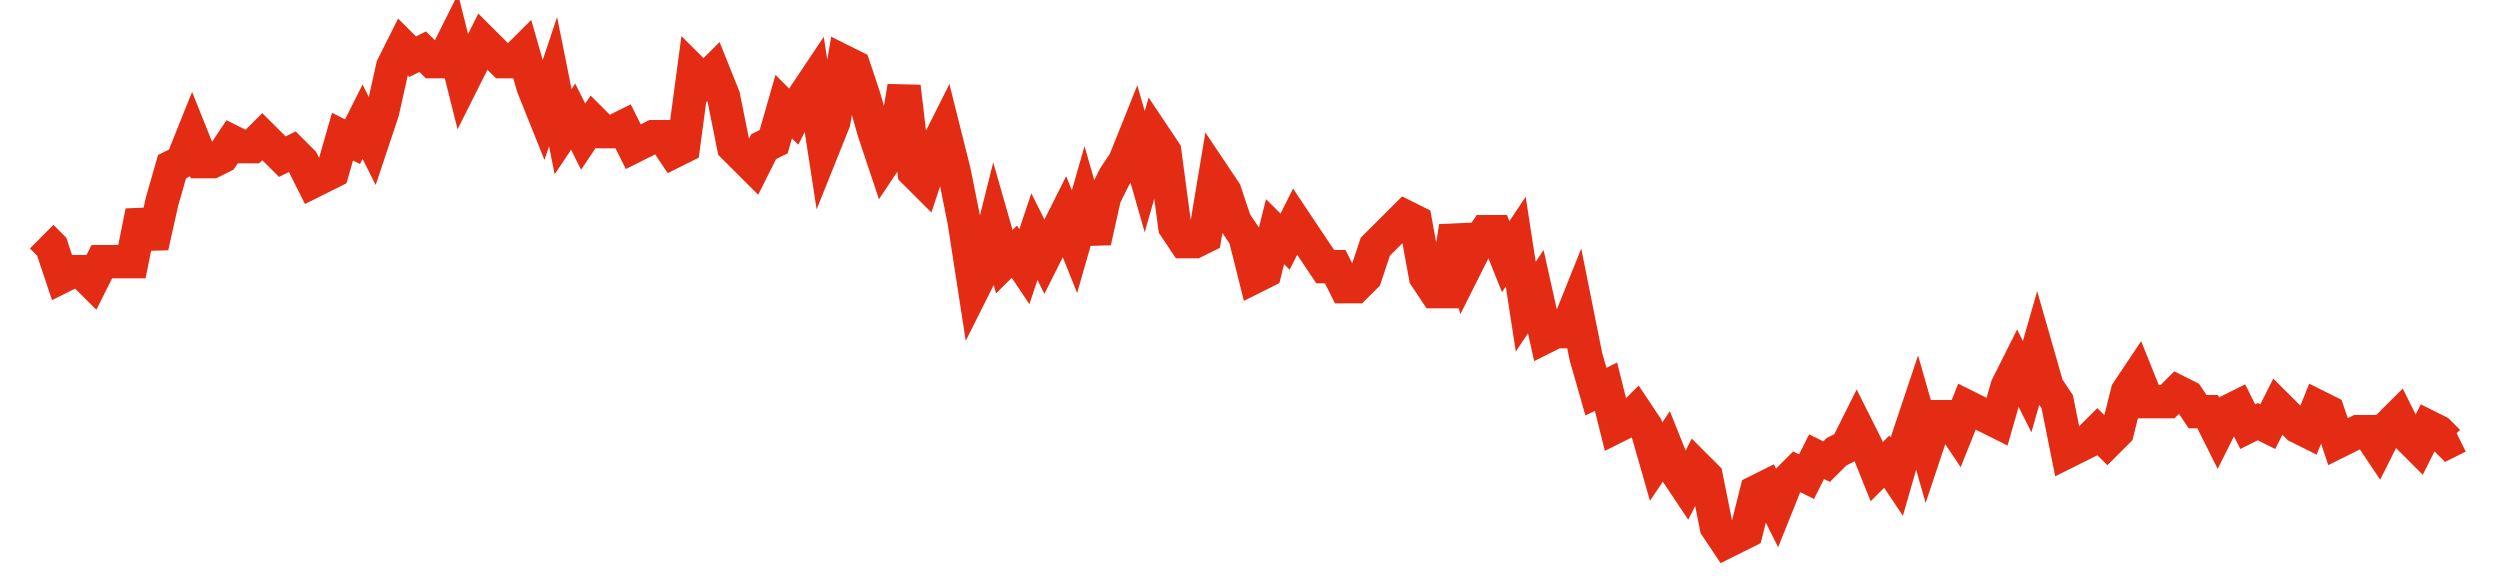 <svg width="300" height="70" viewBox="0 0 300 70" xmlns="http://www.w3.org/2000/svg">
    <path d="M 5,28.4 L 6.203,29.6 L 7.407,33.2 L 8.61,32.6 L 9.813,32.6 L 11.017,33.8 L 12.22,31.4 L 13.423,31.4 L 14.627,31.4 L 15.83,31.4 L 17.033,25.4 L 18.237,29.6 L 19.44,24.2 L 20.643,20 L 21.846,19.4 L 23.05,16.4 L 24.253,19.4 L 25.456,19.4 L 26.66,18.8 L 27.863,17 L 29.066,17.6 L 30.27,17.6 L 31.473,16.4 L 32.676,17.6 L 33.88,18.8 L 35.083,18.2 L 36.286,19.4 L 37.49,21.8 L 38.693,21.2 L 39.896,20.6 L 41.1,16.4 L 42.303,17 L 43.506,14.6 L 44.71,17 L 45.913,13.4 L 47.116,8 L 48.32,5.6 L 49.523,6.8 L 50.726,6.2 L 51.929,7.4 L 53.133,7.4 L 54.336,5 L 55.539,9.8 L 56.743,7.4 L 57.946,5 L 59.149,6.2 L 60.353,7.4 L 61.556,7.4 L 62.759,6.2 L 63.963,10.4 L 65.166,13.4 L 66.369,9.8 L 67.573,15.8 L 68.776,14 L 69.979,16.4 L 71.183,14.6 L 72.386,15.8 L 73.589,15.8 L 74.793,15.2 L 75.996,17.6 L 77.199,17 L 78.402,16.4 L 79.606,16.4 L 80.809,18.2 L 82.012,17.6 L 83.216,8.6 L 84.419,9.8 L 85.622,8.6 L 86.826,11.6 L 88.029,17.6 L 89.232,18.8 L 90.436,20 L 91.639,17.6 L 92.842,17 L 94.046,12.8 L 95.249,14 L 96.452,11.6 L 97.656,9.8 L 98.859,17.6 L 100.062,14.6 L 101.266,7.4 L 102.469,8 L 103.672,11.6 L 104.876,15.8 L 106.079,19.4 L 107.282,17.6 L 108.485,10.4 L 109.689,20.6 L 110.892,21.8 L 112.095,18.2 L 113.299,15.8 L 114.502,20.6 L 115.705,26.6 L 116.909,34.4 L 118.112,32 L 119.315,27.2 L 120.519,31.4 L 121.722,30.2 L 122.925,32 L 124.129,28.4 L 125.332,30.8 L 126.535,28.4 L 127.739,26 L 128.942,29 L 130.145,24.8 L 131.349,29 L 132.552,23.6 L 133.755,21.2 L 134.959,19.4 L 136.162,16.4 L 137.365,20.6 L 138.568,16.4 L 139.772,18.2 L 140.975,27.2 L 142.178,29 L 143.382,29 L 144.585,28.4 L 145.788,21.2 L 146.992,23 L 148.195,26.6 L 149.398,28.4 L 150.602,33.2 L 151.805,32.6 L 153.008,27.8 L 154.212,29 L 155.415,26.6 L 156.618,28.4 L 157.822,30.2 L 159.025,32 L 160.228,32 L 161.432,34.4 L 162.635,34.4 L 163.838,33.2 L 165.041,29.6 L 166.245,28.4 L 167.448,27.2 L 168.651,26 L 169.855,26.6 L 171.058,33.2 L 172.261,35 L 173.465,35 L 174.668,27.2 L 175.871,32 L 177.075,29.6 L 178.278,27.8 L 179.481,27.8 L 180.685,30.8 L 181.888,29 L 183.091,36.8 L 184.295,35 L 185.498,40.4 L 186.701,39.8 L 187.905,39.8 L 189.108,36.8 L 190.311,42.8 L 191.515,47 L 192.718,46.4 L 193.921,51.2 L 195.124,50.6 L 196.328,49.4 L 197.531,51.2 L 198.734,55.4 L 199.938,53.6 L 201.141,56.6 L 202.344,58.4 L 203.548,56 L 204.751,57.2 L 205.954,63.2 L 207.158,65 L 208.361,64.4 L 209.564,63.8 L 210.768,59 L 211.971,58.4 L 213.174,60.8 L 214.378,57.8 L 215.581,56.6 L 216.784,57.2 L 217.988,54.8 L 219.191,55.4 L 220.394,54.2 L 221.598,53.6 L 222.801,51.2 L 224.004,53.6 L 225.207,56.6 L 226.411,55.4 L 227.614,57.2 L 228.817,53 L 230.021,49.4 L 231.224,53.6 L 232.427,50 L 233.631,50 L 234.834,51.8 L 236.037,48.8 L 237.241,49.4 L 238.444,50 L 239.647,50.6 L 240.851,46.4 L 242.054,44 L 243.257,46.4 L 244.461,42.2 L 245.664,46.4 L 246.867,48.2 L 248.071,54.2 L 249.274,53.6 L 250.477,53 L 251.68,51.8 L 252.884,53 L 254.087,51.8 L 255.29,47 L 256.494,45.2 L 257.697,48.2 L 258.9,48.2 L 260.104,48.2 L 261.307,47 L 262.51,47.6 L 263.714,49.4 L 264.917,49.4 L 266.12,51.8 L 267.324,49.4 L 268.527,48.8 L 269.73,51.2 L 270.934,50.6 L 272.137,51.2 L 273.34,48.8 L 274.544,50 L 275.747,51.2 L 276.95,51.8 L 278.154,48.8 L 279.357,49.4 L 280.56,53 L 281.763,52.4 L 282.967,51.8 L 284.17,51.8 L 285.373,53.6 L 286.577,51.2 L 287.78,50 L 288.983,52.4 L 290.187,53.6 L 291.39,51.2 L 292.593,51.8 L 293.797,53 L 295,52.4" fill="none" stroke="#E32C13" stroke-width="4"/>
</svg>